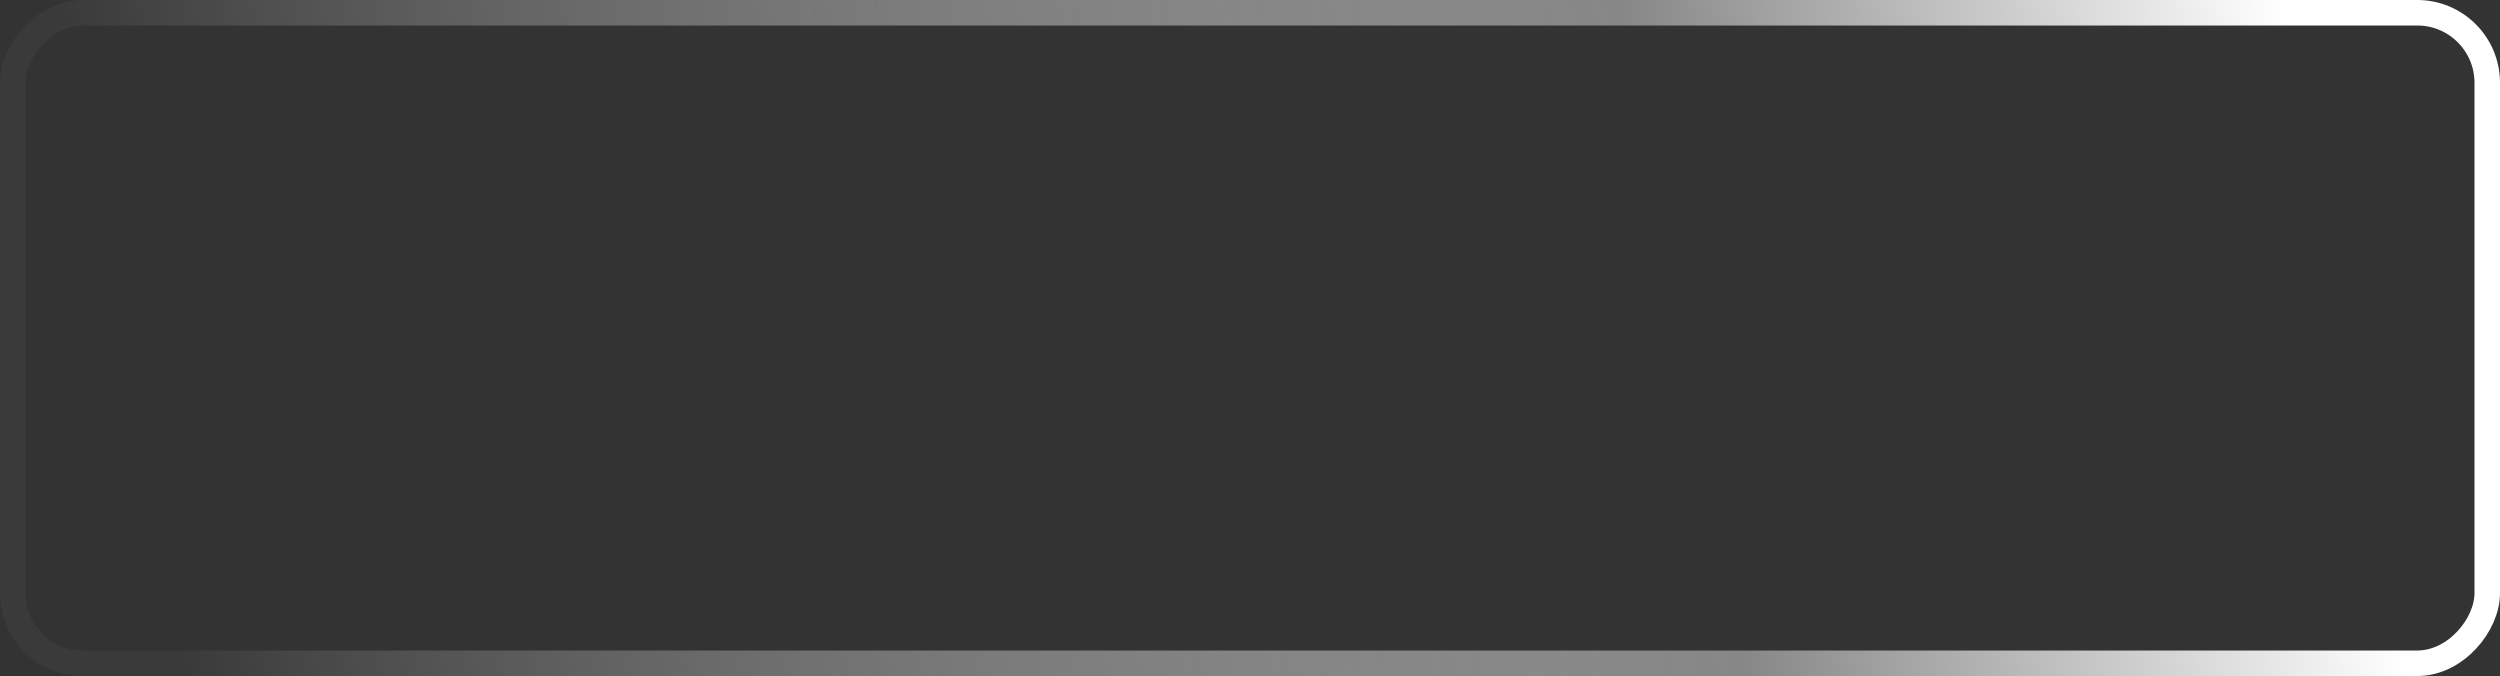 <?xml version="1.0" encoding="UTF-8"?> <svg xmlns="http://www.w3.org/2000/svg" width="196" height="53" viewBox="0 0 196 53" fill="none"><rect x="0" y="0" width="196" height="53" fill="#333333" stroke="none"/><rect x="-1" y="1" width="194" height="51" rx="5.488" transform="matrix(-1 0 0 1 194 0)" stroke="url(#paint0_linear_599_3306)" stroke-width="2"></rect><defs><linearGradient id="paint0_linear_599_3306" x1="186" y1="15.5" x2="15.056" y2="-16.135" gradientUnits="userSpaceOnUse"><stop stop-color="#EDEDED" stop-opacity="0.04"></stop><stop offset="0.689" stop-color="#878787"></stop><stop offset="0.984" stop-color="white"></stop></linearGradient></defs></svg> 